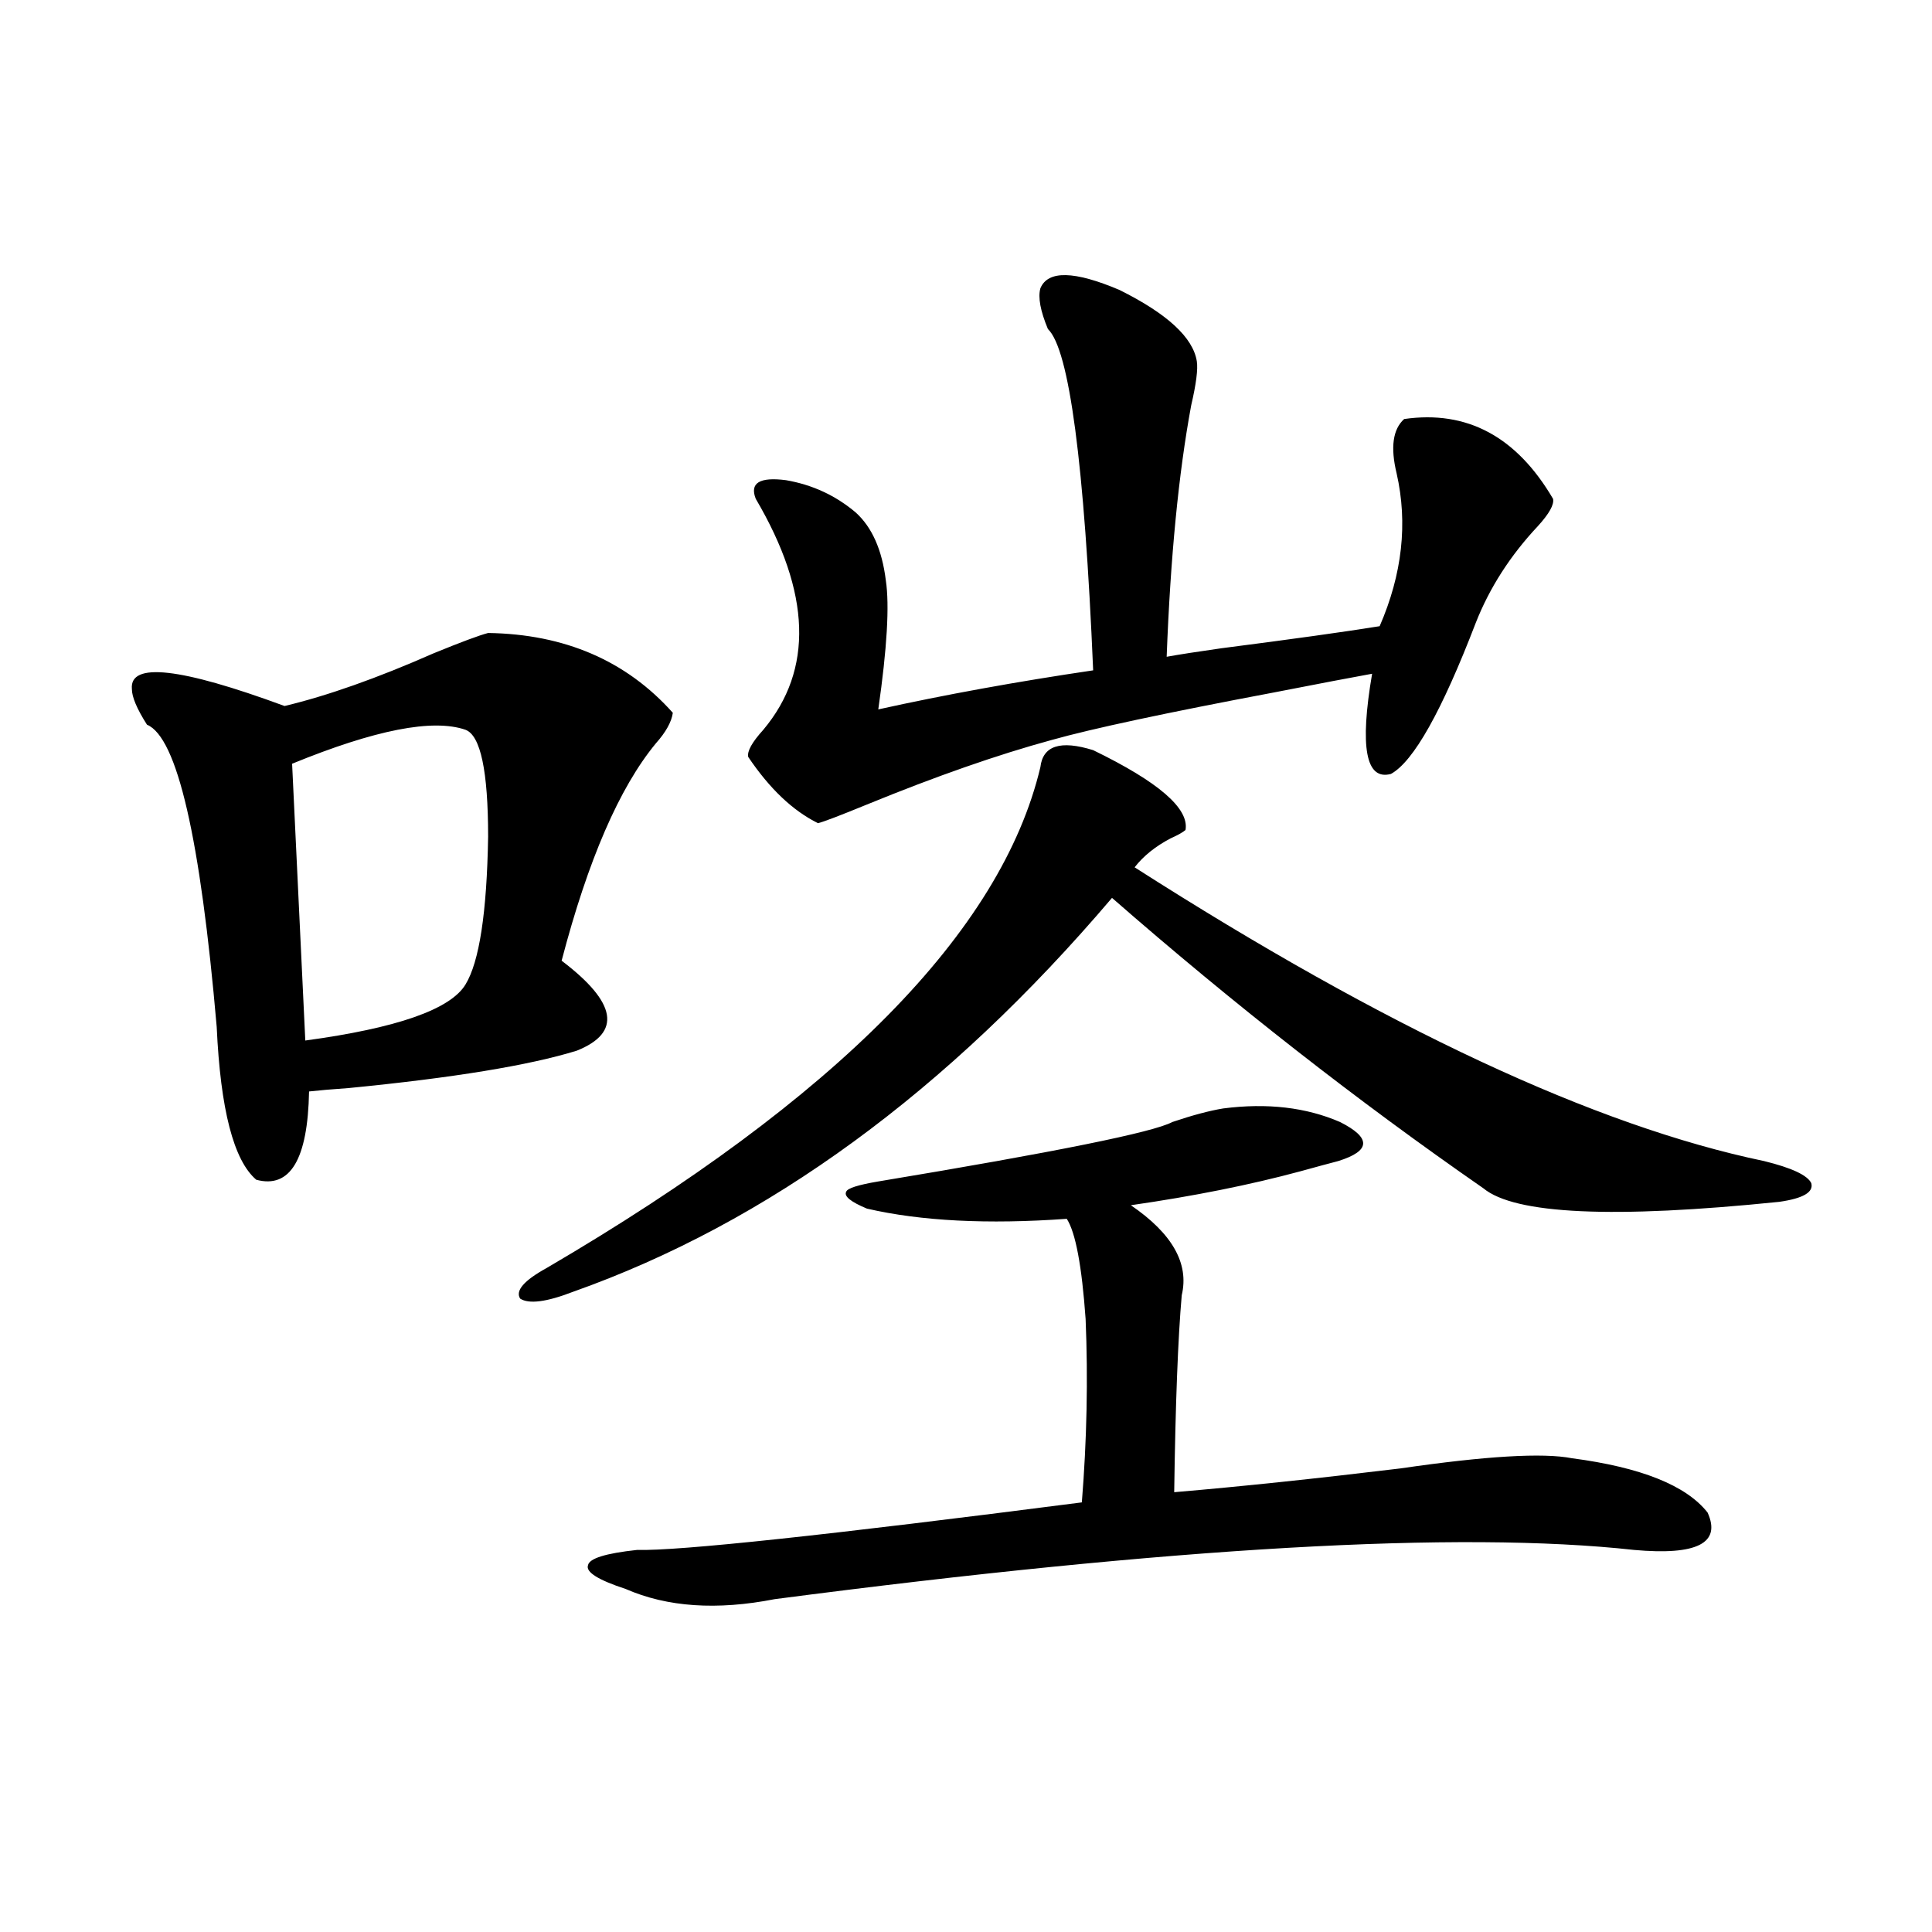 <?xml version="1.0" encoding="utf-8"?>
<!-- Generator: Adobe Illustrator 16.0.0, SVG Export Plug-In . SVG Version: 6.00 Build 0)  -->
<!DOCTYPE svg PUBLIC "-//W3C//DTD SVG 1.1//EN" "http://www.w3.org/Graphics/SVG/1.1/DTD/svg11.dtd">
<svg version="1.1" id="图层_1" xmlns="http://www.w3.org/2000/svg" xmlns:xlink="http://www.w3.org/1999/xlink" x="0px" y="0px"
	 width="1000px" height="1000px" viewBox="0 0 1000 1000" enable-background="new 0 0 1000 1000" xml:space="preserve">
<path d="M252.652,327.633c39.664,0.591,71.538,14.365,95.607,41.309c-0.655,4.697-3.582,9.97-8.78,15.82
	c-18.871,22.852-35.121,60.356-48.779,112.5c28.612,21.684,31.219,37.216,7.805,46.582c-24.725,7.622-64.068,14.063-118.045,19.336
	c-8.46,0.591-15.29,1.181-20.487,1.758c-0.656,35.156-9.756,50.4-27.316,45.703c-11.707-9.956-18.536-36.323-20.487-79.102
	c-8.46-97.847-20.487-149.991-36.097-156.445c-5.213-8.198-7.805-14.351-7.805-18.457c-1.311-14.063,25.03-11.124,79.022,8.789
	c22.103-5.273,47.804-14.351,77.071-27.246C238.659,332.33,248.095,328.814,252.652,327.633z M240.945,377.731
	c-16.92-5.85-46.828,0-89.753,17.578l6.829,143.262c47.468-6.441,75.12-16.109,82.924-29.004
	c7.149-11.714,11.052-37.202,11.707-76.465C252.652,399.127,248.75,380.67,240.945,377.731z M587.278,448.922
	c130.073,83.208,238.684,133.896,325.846,152.051c14.299,3.516,22.438,7.333,24.39,11.426c1.296,4.697-4.237,7.91-16.585,9.668
	c-85.852,8.789-136.917,6.455-153.167-7.031c-65.044-45.113-129.112-95.21-192.19-150.293
	C490.36,564.938,397.359,632.916,296.554,668.649c-13.658,5.273-22.773,6.455-27.316,3.516c-2.606-4.092,1.951-9.366,13.658-15.82
	c150.24-87.891,235.437-174.312,255.604-259.277c1.296-11.124,10.396-14.063,27.316-8.789
	c33.811,16.411,49.755,30.185,47.804,41.309c-1.311,1.181-3.902,2.637-7.805,4.395C598.01,438.087,591.821,443.072,587.278,448.922z
	 M633.131,573.727c22.759-2.925,42.926-0.577,60.486,7.031c16.25,8.212,15.93,14.941-0.976,20.215
	c-4.558,1.181-11.066,2.939-19.512,5.273c-26.021,7.031-55.288,12.895-87.803,17.578c21.463,14.653,30.243,30.185,26.341,46.582
	c-1.951,22.275-3.262,56.25-3.902,101.953c34.466-2.925,73.489-7.031,117.07-12.305c44.222-6.441,73.81-8.198,88.778-5.273
	c35.762,4.697,59.176,14.063,70.242,28.125c7.149,15.82-5.533,22.275-38.048,19.336c-90.409-9.956-238.698-1.456-444.867,25.488
	c-29.923,5.85-55.608,4.106-77.071-5.273c-14.313-4.683-20.822-8.789-19.512-12.305c0.641-3.516,9.101-6.152,25.365-7.91
	c21.463,0.591,98.199-7.608,230.238-24.609c2.592-32.217,3.247-63.858,1.951-94.922c-1.951-27.534-5.213-44.824-9.756-51.855
	c-40.975,2.939-75.455,1.181-103.412-5.273c-8.46-3.516-12.042-6.441-10.731-8.789c0.641-1.758,6.174-3.516,16.585-5.273
	c91.705-15.23,142.436-25.488,152.191-30.762C617.187,577.242,625.967,574.908,633.131,573.727z M442.892,265.231
	c8.445,7.622,13.658,19.336,15.609,35.156c1.951,12.895,0.641,35.156-3.902,66.797c34.466-7.608,71.538-14.351,111.217-20.215
	c-4.558-107.227-12.362-166.113-23.414-176.66c-3.902-9.366-5.213-16.397-3.902-21.094c3.902-9.366,17.561-9.077,40.975,0.879
	c24.71,12.305,38.048,24.609,39.999,36.914c0.641,4.106-0.335,11.728-2.927,22.852c-6.509,35.156-10.731,78.525-12.683,130.078
	c6.494-1.167,15.93-2.637,28.292-4.395c36.417-4.683,63.733-8.487,81.949-11.426c11.707-26.944,14.634-53.311,8.78-79.102
	c-3.262-13.472-1.951-22.852,3.902-28.125c32.515-4.683,58.2,9.091,77.071,41.309c0.641,2.939-1.951,7.622-7.805,14.063
	c-14.313,15.244-25.045,31.943-32.194,50.098c-17.561,45.703-32.194,71.782-43.901,78.223c-13.018,3.516-16.265-13.76-9.756-51.855
	c-9.756,1.758-26.676,4.985-50.73,9.668c-55.943,10.547-94.312,18.759-115.119,24.609c-27.972,7.622-59.846,18.759-95.607,33.398
	c-14.313,5.864-22.773,9.091-25.365,9.668c-13.018-6.441-25.045-17.866-36.097-34.277c-0.655-2.925,1.951-7.608,7.805-14.063
	c26.006-31.05,24.71-70.889-3.902-119.531c-3.262-8.198,1.951-11.426,15.609-9.668C420.453,250.88,432.48,256.442,442.892,265.231z"
	/>
</svg>
